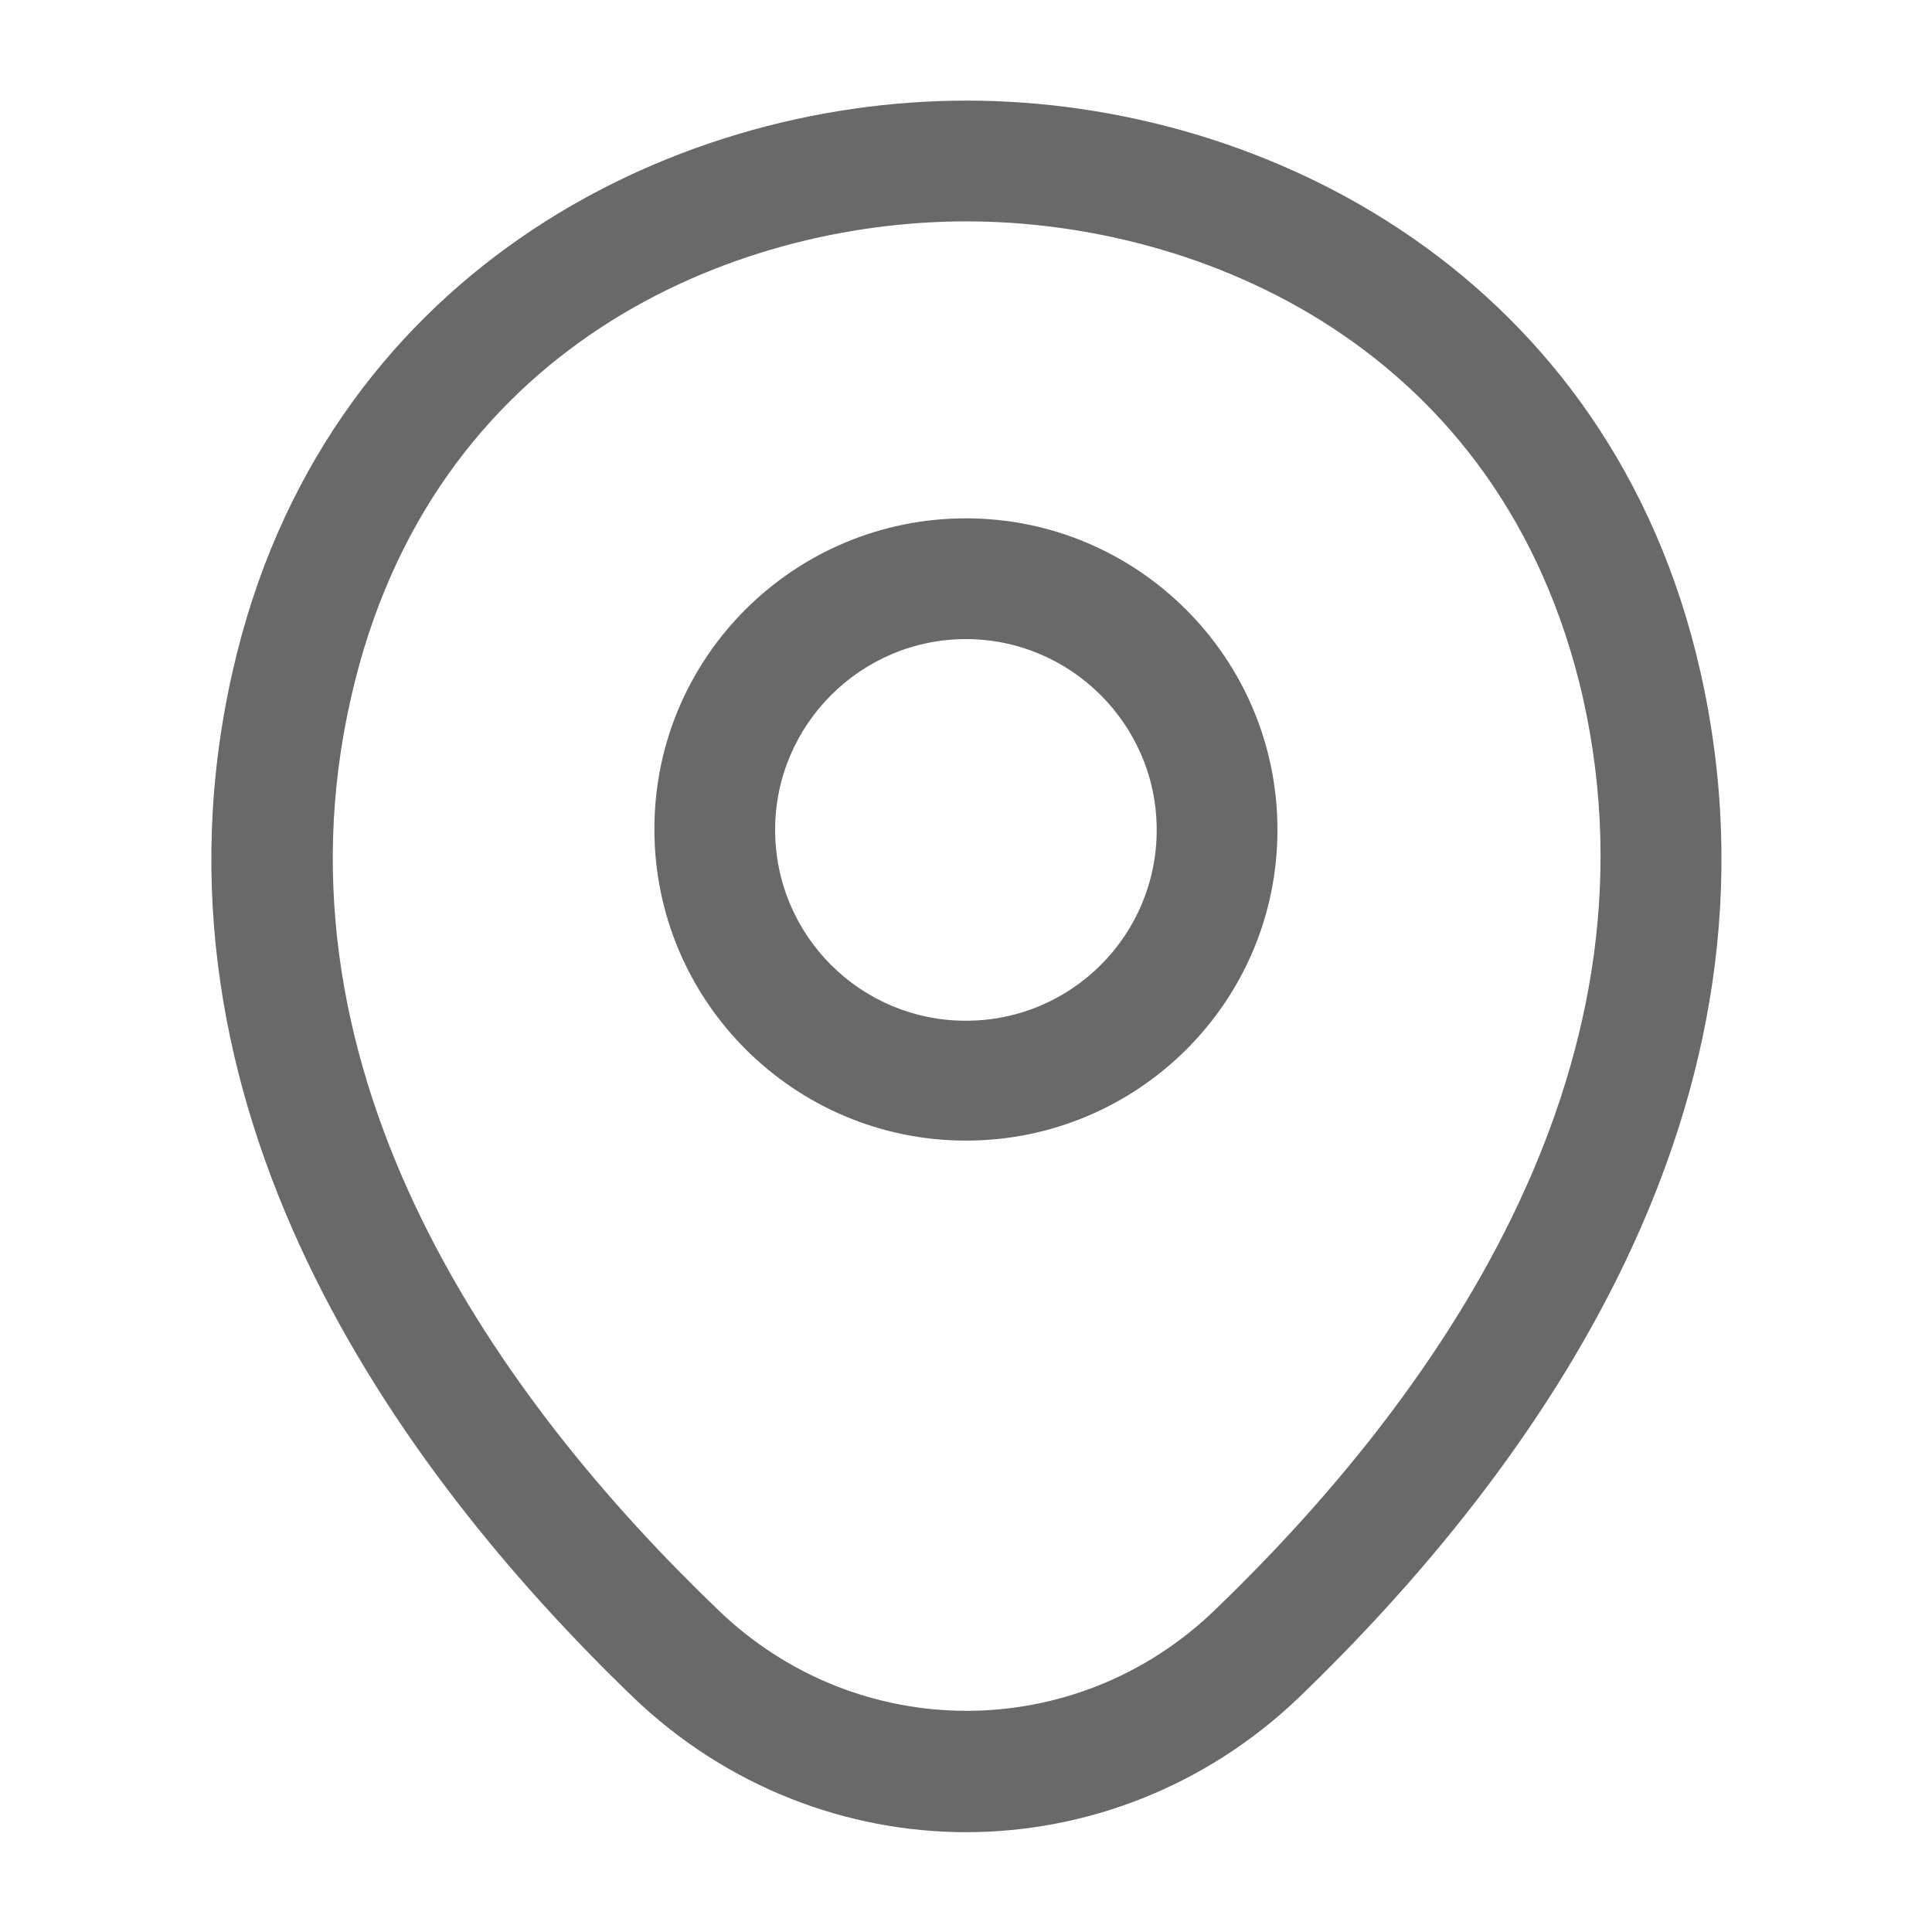 <svg width="24" height="24" viewBox="0 0 24 24" fill="#696969" xmlns="http://www.w3.org/2000/svg">
<path d="M11.999 14.169C9.869 14.169 8.129 12.44 8.129 10.3C8.129 8.159 9.869 6.439 11.999 6.439C14.129 6.439 15.869 8.169 15.869 10.309C15.869 12.45 14.129 14.169 11.999 14.169ZM11.999 7.939C10.699 7.939 9.629 8.999 9.629 10.309C9.629 11.62 10.689 12.68 11.999 12.68C13.309 12.68 14.369 11.62 14.369 10.309C14.369 8.999 13.299 7.939 11.999 7.939Z" fill="#696969"/>
<path d="M12.002 22.76C10.522 22.76 9.032 22.2 7.872 21.09C4.922 18.25 1.662 13.72 2.892 8.33C4.002 3.44 8.272 1.25 12.002 1.25C12.002 1.25 12.002 1.25 12.012 1.25C15.742 1.25 20.012 3.44 21.122 8.34C22.342 13.73 19.082 18.25 16.132 21.09C14.972 22.2 13.482 22.76 12.002 22.76ZM12.002 2.75C9.092 2.75 5.352 4.3 4.362 8.66C3.282 13.37 6.242 17.43 8.922 20C10.652 21.67 13.362 21.67 15.092 20C17.762 17.43 20.722 13.37 19.662 8.66C18.662 4.3 14.912 2.75 12.002 2.75Z" fill="#696969;"/>
</svg>
